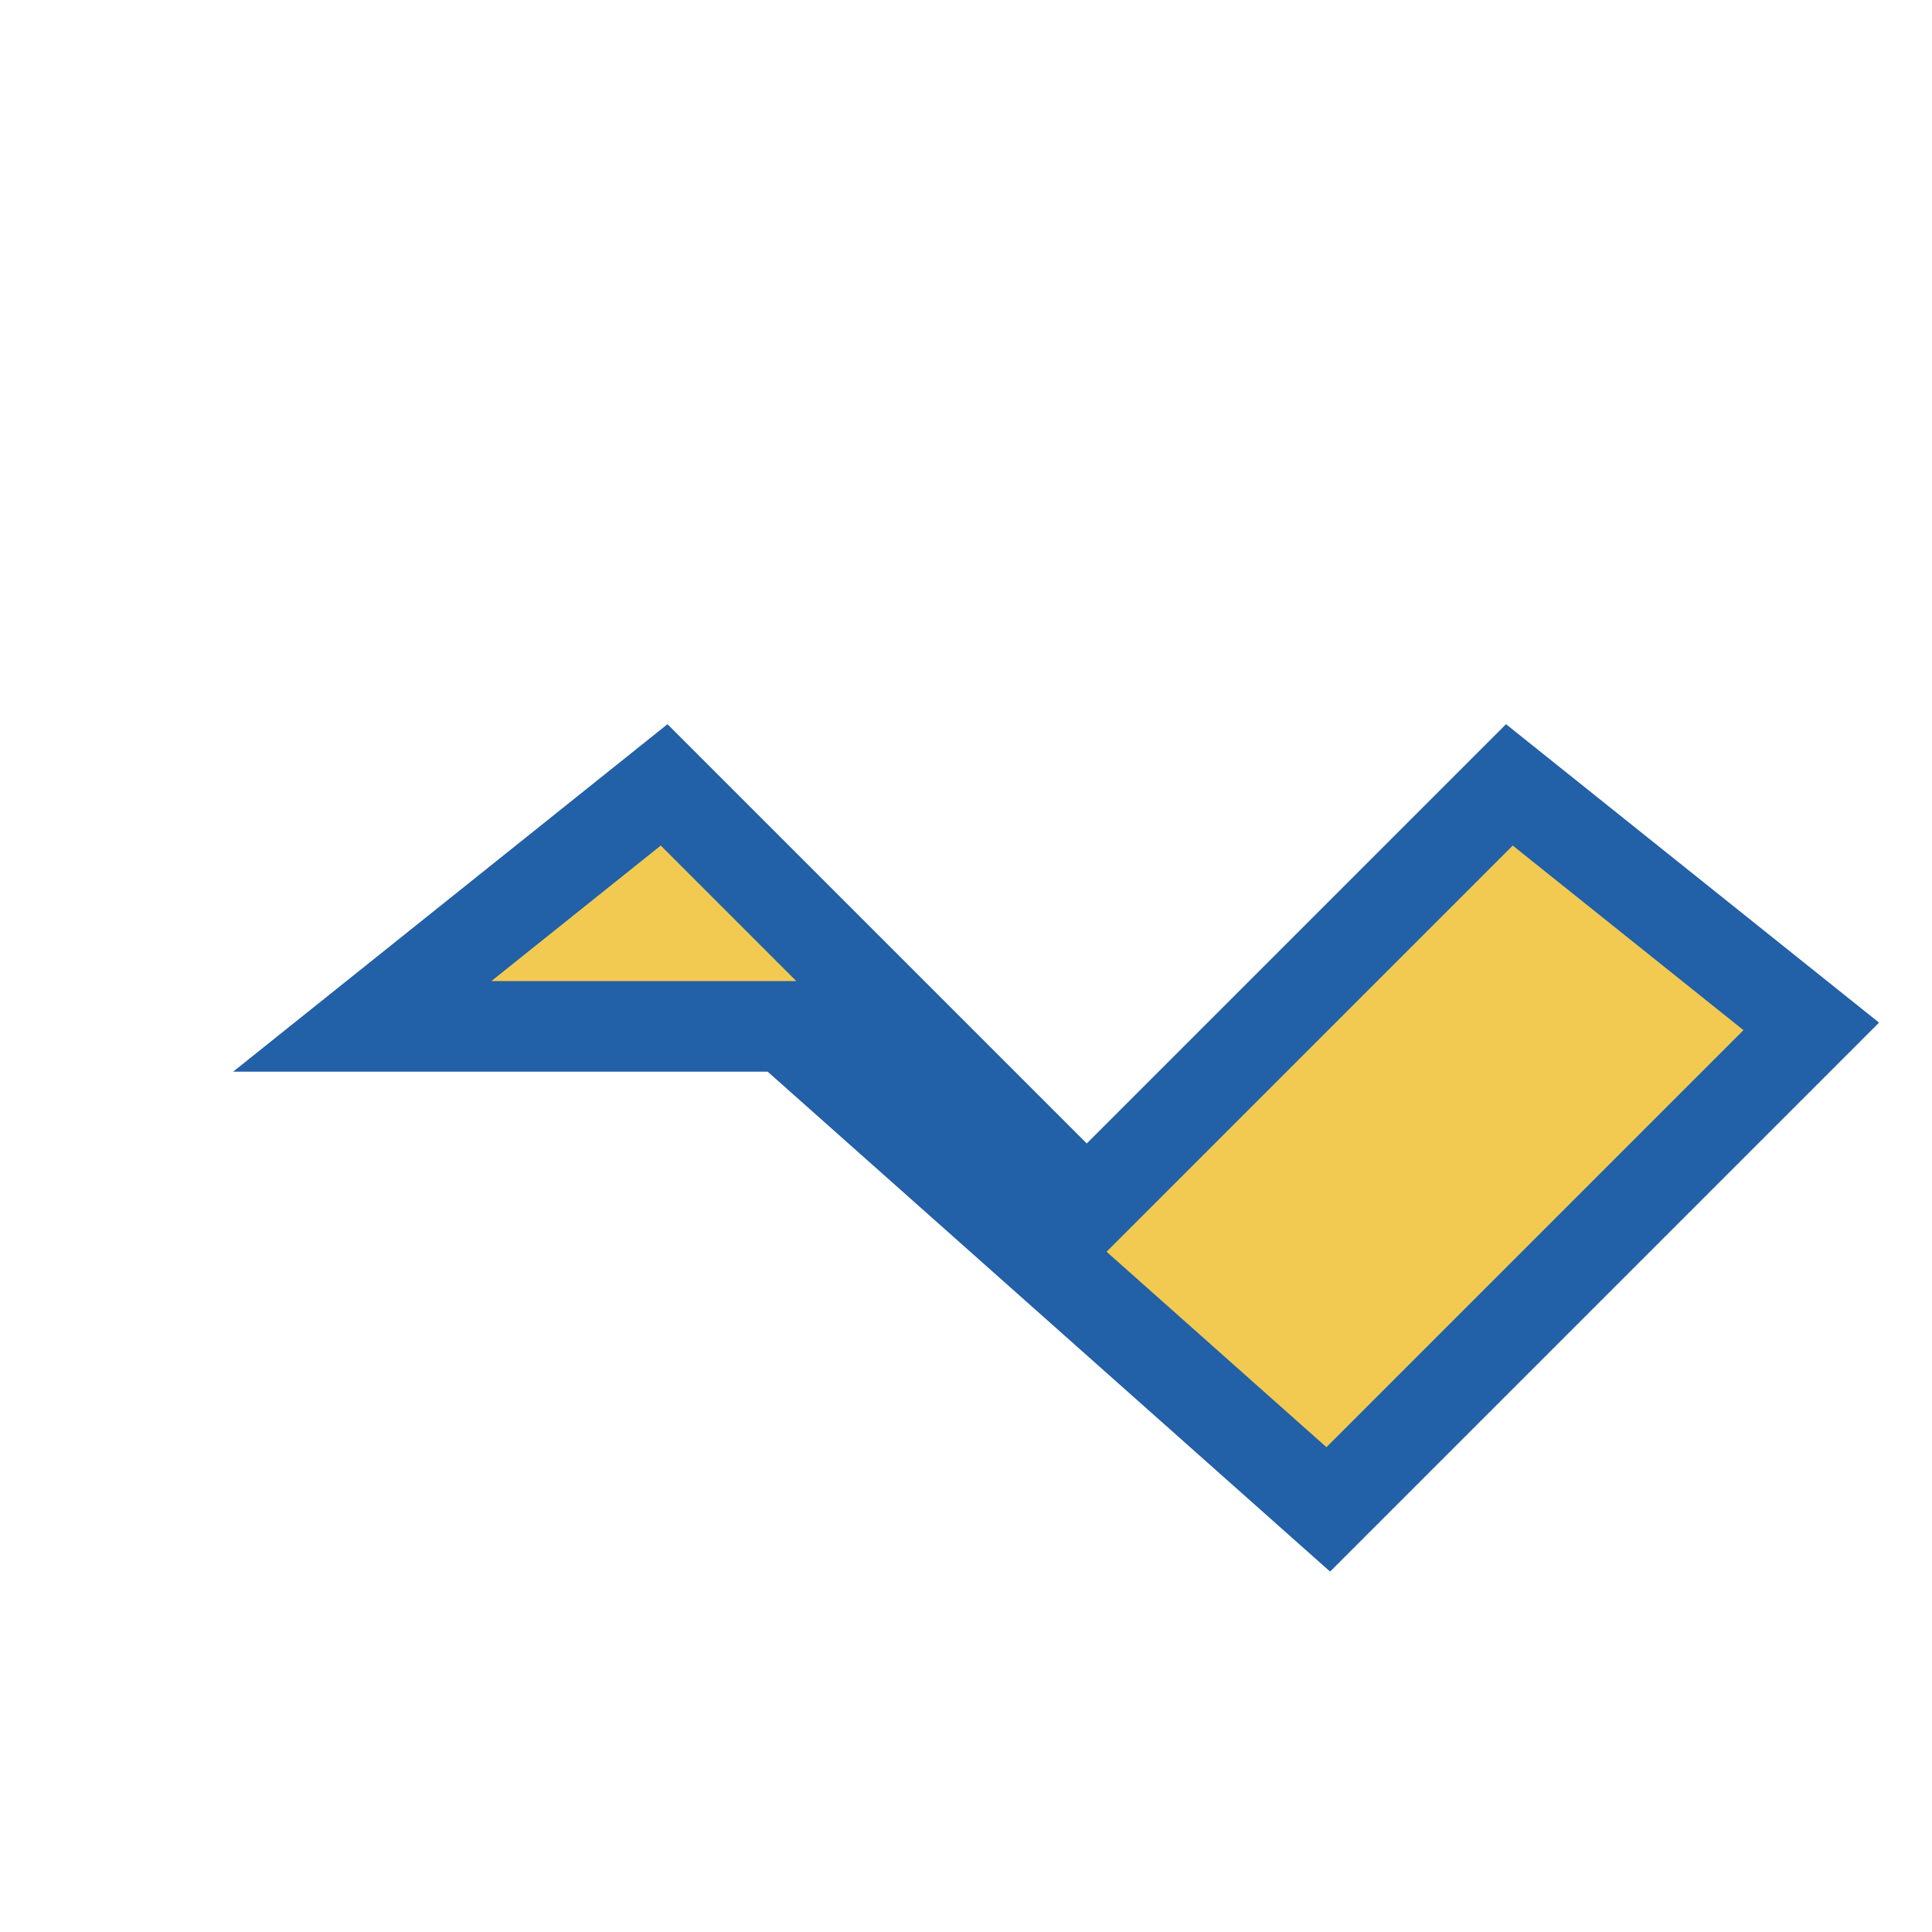 <?xml version="1.0" encoding="UTF-8"?>
<svg xmlns="http://www.w3.org/2000/svg" width="32" height="32" viewBox="0 0 32 32"><path d="M6 17l5-4 7 7 7-7 5 4-8 8-9-8z" fill="#F2CA51" stroke="#2260A7" stroke-width="1.5"/></svg>